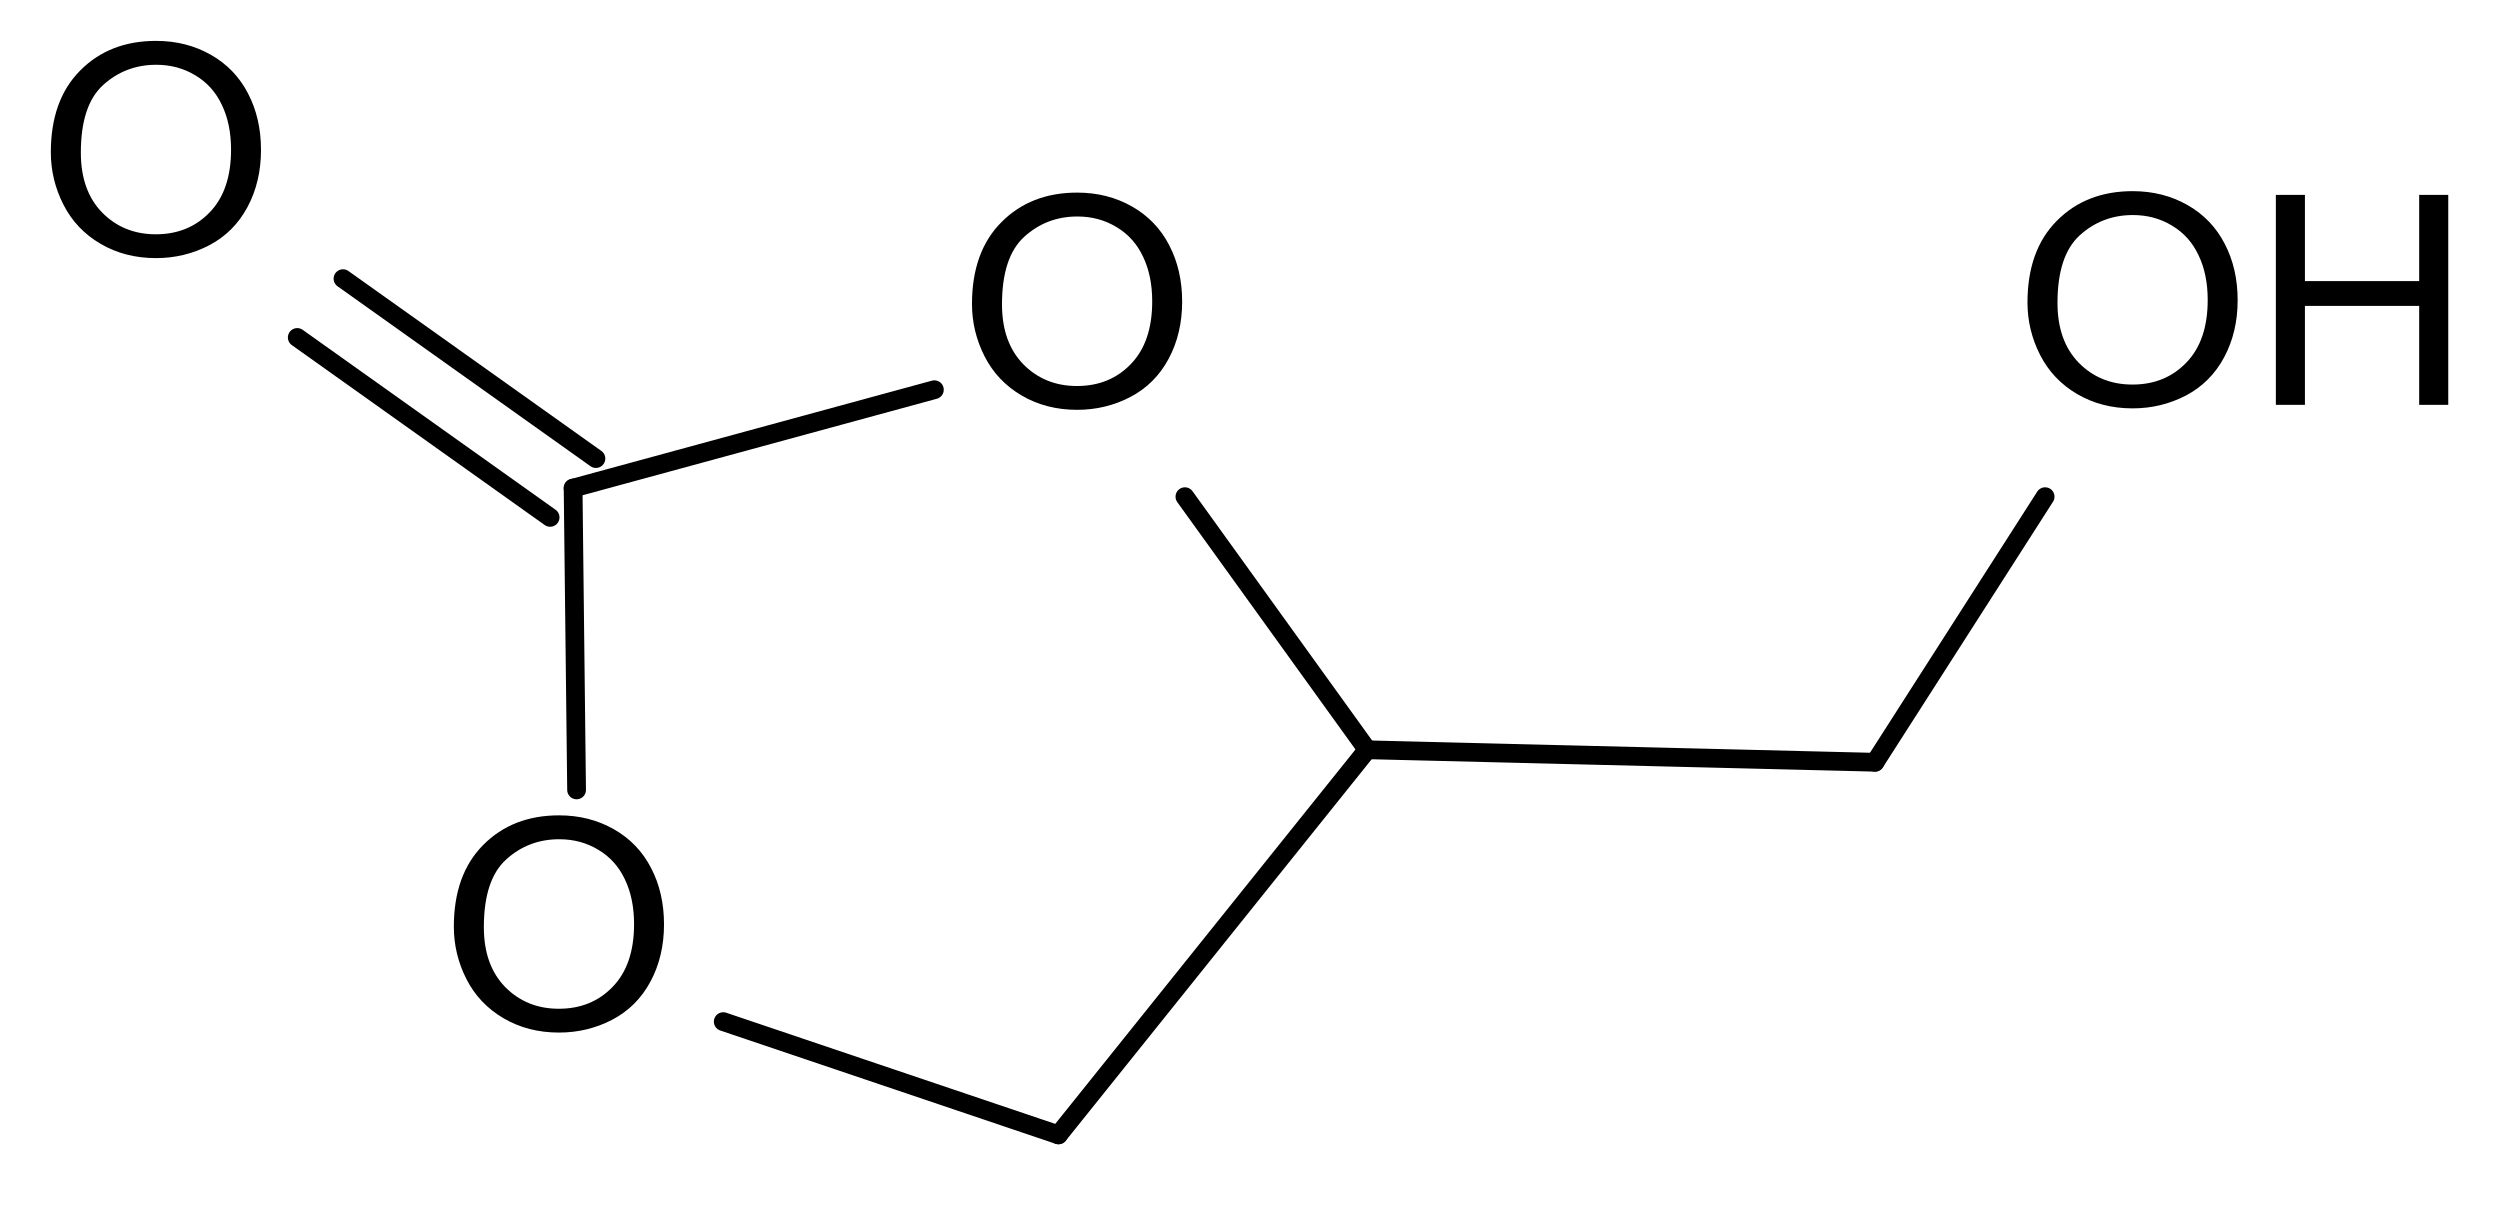 <?xml version="1.0" encoding="UTF-8" standalone="no"?>
<!-- Created with Inkscape (http://www.inkscape.org/) -->

<svg
   xmlns:dc="http://purl.org/dc/elements/1.1/"
   xmlns:cc="http://creativecommons.org/ns#"
   xmlns:rdf="http://www.w3.org/1999/02/22-rdf-syntax-ns#"
   xmlns:svg="http://www.w3.org/2000/svg"
   xmlns="http://www.w3.org/2000/svg"
   xmlns:sodipodi="http://sodipodi.sourceforge.net/DTD/sodipodi-0.dtd"
   xmlns:inkscape="http://www.inkscape.org/namespaces/inkscape"
   width="33.07mm"
   height="15.949mm"
   viewBox="0 0 33.07 15.949"
   version="1.1"
   id="svg8"
   inkscape:version="0.92.3 (2405546, 2018-03-11)"
   sodipodi:docname="Glycerincarbonat_Struktur.svg">
  <defs
     id="defs2" />
  <sodipodi:namedview
     id="base"
     pagecolor="#ffffff"
     bordercolor="#666666"
     borderopacity="1.0"
     inkscape:pageopacity="0.0"
     inkscape:pageshadow="2"
     inkscape:zoom="1.6328077"
     inkscape:cx="64.207987"
     inkscape:cy="-87.371694"
     inkscape:document-units="mm"
     inkscape:current-layer="layer1"
     showgrid="false"
     fit-margin-top="0"
     fit-margin-left="0"
     fit-margin-right="0"
     fit-margin-bottom="0"
     inkscape:window-width="1920"
     inkscape:window-height="986"
     inkscape:window-x="-11"
     inkscape:window-y="-11"
     inkscape:window-maximized="1" />
  <g
     inkscape:label="Ebene 1"
     inkscape:groupmode="layer"
     id="layer1"
     transform="translate(-88.845,-77.359)">
    <path
       style="font-size:medium;font-family:Helvetica;stroke:#000000;stroke-width:0.248;stroke-linecap:round"
       d="m 96.472,87.808 -0.046,-3.993"
       id="line62"
       inkscape:connector-curvature="0" />
    <path
       style="font-size:medium;font-family:Helvetica;stroke:#000000;stroke-width:0.248;stroke-linecap:round"
       d="M 102.846,92.371 98.412,90.873"
       id="line66"
       inkscape:connector-curvature="0" />
    <path
       style="font-size:medium;font-family:Helvetica;stroke:#000000;stroke-width:0.248;stroke-linecap:round"
       d="M 106.931,87.277 102.846,92.371"
       id="line70"
       inkscape:connector-curvature="0" />
    <path
       style="font-size:medium;font-family:Helvetica;stroke:#000000;stroke-width:0.248;stroke-linecap:round"
       d="m 113.648,87.442 2.25,-3.513"
       id="line74"
       inkscape:connector-curvature="0" />
    <path
       style="font-size:medium;font-family:Helvetica;stroke:#000000;stroke-width:0.248;stroke-linecap:round"
       d="m 106.931,87.277 6.716,0.165"
       id="line78"
       inkscape:connector-curvature="0" />
    <path
       style="font-size:medium;font-family:Helvetica;stroke:#000000;stroke-width:0.248;stroke-linecap:round"
       d="m 96.426,83.816 4.779,-1.302"
       id="line82"
       inkscape:connector-curvature="0" />
    <path
       style="font-size:medium;font-family:Helvetica;stroke:#000000;stroke-width:0.248;stroke-linecap:round"
       d="M 96.122,84.203 92.777,81.823"
       id="line86"
       inkscape:connector-curvature="0" />
    <path
       style="font-size:medium;font-family:Helvetica;stroke:#000000;stroke-width:0.248;stroke-linecap:round"
       d="M 96.728,83.425 93.382,81.045"
       id="line88"
       inkscape:connector-curvature="0" />
    <path
       style="font-size:medium;font-family:Helvetica;stroke:#000000;stroke-width:0.248;stroke-linecap:round"
       d="m 104.519,83.929 2.412,3.348"
       id="line92"
       inkscape:connector-curvature="0" />
    <g
       aria-label="O"
       style="font-size:4.235px;font-family:helvetica;fill:#000000;stroke-width:0.265;stroke-linecap:round"
       id="text96"
       transform="matrix(0.959,0,0,0.916,4.315,7.039)">
      <path
         d="m 94.404,90.152 q 0,-0.755 0.405,-1.181 0.405,-0.428 1.046,-0.428 0.42,0 0.757,0.201 0.337,0.201 0.513,0.56 0.178,0.358 0.178,0.813 0,0.461 -0.186,0.825 -0.186,0.364 -0.527,0.552 -0.341,0.186 -0.736,0.186 -0.428,0 -0.765,-0.207 -0.337,-0.207 -0.511,-0.565 -0.174,-0.358 -0.174,-0.757 z m 0.414,0.006 q 0,0.548 0.294,0.864 0.296,0.314 0.74,0.314 0.453,0 0.744,-0.318 0.294,-0.318 0.294,-0.904 0,-0.37 -0.126,-0.645 -0.124,-0.277 -0.366,-0.428 -0.24,-0.153 -0.54,-0.153 -0.426,0 -0.734,0.294 -0.306,0.292 -0.306,0.976 z"
         style="font-size:4.235px;font-family:helvetica;fill:#000000;stroke-width:0.265;stroke-linecap:round"
         id="path175"
         inkscape:connector-curvature="0" />
    </g>
    <g
       aria-label="O"
       style="font-size:4.235px;font-family:helvetica;fill:#000000;stroke-width:0.265;stroke-linecap:round"
       id="text98"
       transform="matrix(0.959,0,0,0.916,4.315,7.039)">
      <path
         d="m 88.845,78.968 q 0,-0.755 0.405,-1.181 0.405,-0.428 1.046,-0.428 0.42,0 0.757,0.201 0.337,0.201 0.513,0.56 0.178,0.358 0.178,0.813 0,0.461 -0.186,0.825 -0.186,0.364 -0.527,0.552 -0.341,0.186 -0.736,0.186 -0.428,0 -0.765,-0.207 -0.337,-0.207 -0.511,-0.565 -0.174,-0.358 -0.174,-0.757 z m 0.414,0.006 q 0,0.548 0.294,0.864 0.296,0.314 0.74,0.314 0.453,0 0.744,-0.318 0.294,-0.318 0.294,-0.904 0,-0.37 -0.126,-0.645 -0.124,-0.277 -0.366,-0.428 -0.24,-0.153 -0.54,-0.153 -0.426,0 -0.734,0.294 -0.306,0.292 -0.306,0.976 z"
         style="font-size:4.235px;font-family:helvetica;fill:#000000;stroke-width:0.265;stroke-linecap:round"
         id="path178"
         inkscape:connector-curvature="0" />
    </g>
    <g
       aria-label="O"
       style="font-size:4.235px;font-family:helvetica;fill:#000000;stroke-width:0.265;stroke-linecap:round"
       id="text100"
       transform="matrix(0.959,0,0,0.916,4.315,7.039)">
      <path
         d="m 101.551,81.159 q 0,-0.755 0.405,-1.181 0.405,-0.428 1.046,-0.428 0.42,0 0.757,0.201 0.337,0.201 0.513,0.56 0.178,0.358 0.178,0.813 0,0.461 -0.186,0.825 -0.186,0.364 -0.527,0.552 -0.341,0.186 -0.736,0.186 -0.428,0 -0.765,-0.207 -0.337,-0.207 -0.511,-0.565 -0.174,-0.358 -0.174,-0.757 z m 0.414,0.006 q 0,0.548 0.294,0.864 0.296,0.314 0.74,0.314 0.453,0 0.744,-0.318 0.294,-0.318 0.294,-0.904 0,-0.37 -0.126,-0.645 -0.124,-0.277 -0.366,-0.428 -0.24,-0.153 -0.54,-0.153 -0.426,0 -0.734,0.294 -0.306,0.292 -0.306,0.976 z"
         style="font-size:4.235px;font-family:helvetica;fill:#000000;stroke-width:0.265;stroke-linecap:round"
         id="path181"
         inkscape:connector-curvature="0" />
    </g>
    <g
       aria-label="OH"
       style="font-size:4.235px;font-family:helvetica;fill:#000000;stroke-width:0.265;stroke-linecap:round"
       id="text102"
       transform="matrix(0.959,0,0,0.916,4.315,7.039)">
      <path
         d="m 116.11,81.138 q 0,-0.755 0.405,-1.181 0.405,-0.428 1.046,-0.428 0.42,0 0.757,0.201 0.337,0.201 0.513,0.56 0.178,0.358 0.178,0.813 0,0.461 -0.186,0.825 -0.186,0.364 -0.527,0.552 -0.341,0.186 -0.736,0.186 -0.428,0 -0.765,-0.207 -0.337,-0.207 -0.511,-0.565 -0.174,-0.358 -0.174,-0.757 z m 0.414,0.006 q 0,0.548 0.294,0.864 0.296,0.314 0.74,0.314 0.453,0 0.744,-0.318 0.294,-0.318 0.294,-0.904 0,-0.37 -0.126,-0.645 -0.124,-0.277 -0.366,-0.428 -0.24,-0.153 -0.54,-0.153 -0.426,0 -0.734,0.294 -0.306,0.292 -0.306,0.976 z"
         style="font-size:4.235px;font-family:helvetica;fill:#000000;stroke-width:0.265;stroke-linecap:round"
         id="path184"
         inkscape:connector-curvature="0" />
      <path
         d="m 119.536,82.615 v -3.032 h 0.401 v 1.245 h 1.576 v -1.245 h 0.401 v 3.032 h -0.401 v -1.429 h -1.576 v 1.429 z"
         style="font-size:4.235px;font-family:helvetica;fill:#000000;stroke-width:0.265;stroke-linecap:round"
         id="path186"
         inkscape:connector-curvature="0" />
    </g>
  </g>
</svg>
